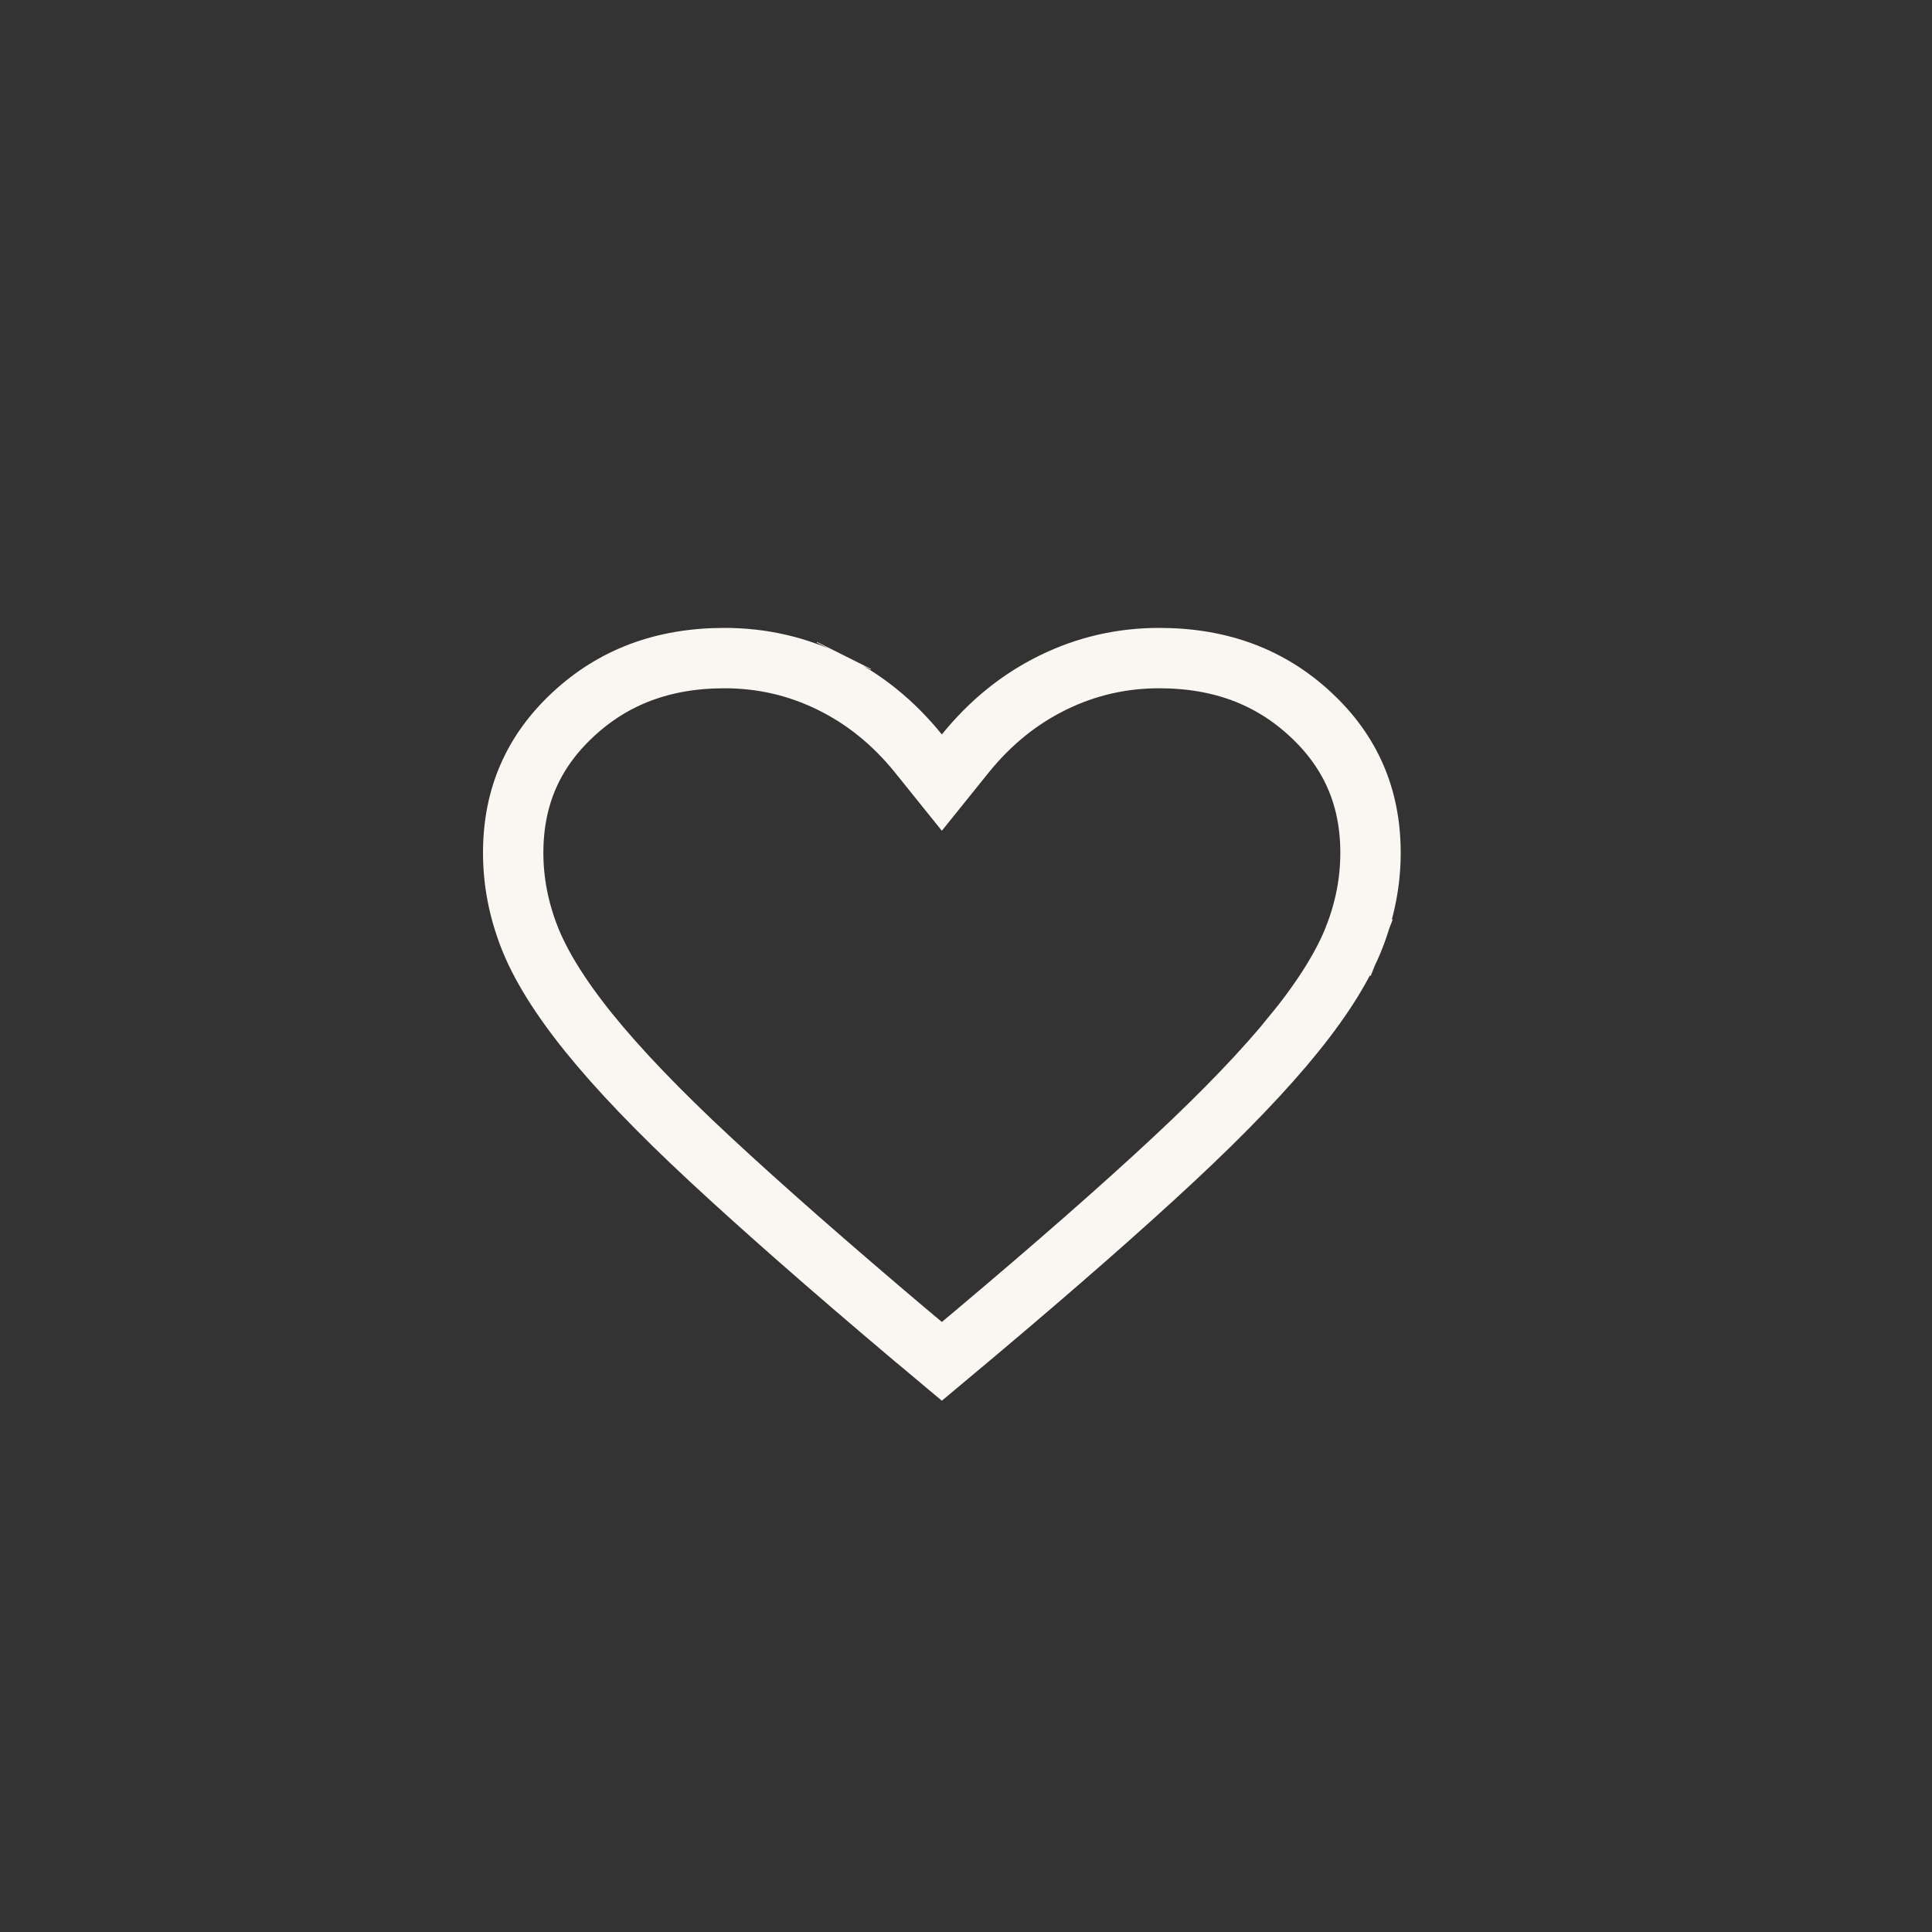 <?xml version="1.0" encoding="UTF-8"?> <svg xmlns="http://www.w3.org/2000/svg" width="40" height="40" viewBox="0 0 40 40" fill="none"><rect x="0" y="0" width="40" height="40" fill="#333333" stroke="none"/> <path d="M12.193 21.384L12.193 21.384C11.583 20.628 11.181 19.968 10.96 19.401L10.96 19.401C10.735 18.823 10.625 18.243 10.625 17.657C10.625 16.507 11.033 15.566 11.862 14.795C12.693 14.02 13.724 13.625 15 13.625C15.779 13.625 16.51 13.794 17.2 14.132L17.2 14.132C17.89 14.47 18.494 14.956 19.014 15.599L19.5 16.203L19.986 15.599C20.506 14.956 21.11 14.47 21.8 14.132L21.8 14.132C22.49 13.794 23.221 13.625 24 13.625C25.276 13.625 26.307 14.02 27.138 14.795C27.967 15.566 28.375 16.507 28.375 17.657C28.375 18.243 28.265 18.823 28.04 19.401L28.607 19.622L28.04 19.401C27.819 19.968 27.417 20.628 26.807 21.384L27.258 21.748L26.807 21.384C26.198 22.138 25.363 23.012 24.295 24.007C23.225 25.004 21.861 26.2 20.202 27.597C20.202 27.597 20.202 27.597 20.201 27.598L19.5 28.185L18.8 27.598C18.799 27.598 18.799 27.598 18.799 27.598C17.146 26.201 15.783 25.004 14.709 24.006C13.638 23.012 12.802 22.138 12.193 21.384ZM17.469 13.583L17.475 13.571L17.469 13.583Z" stroke="#FAF7F2" stroke-width="1.25"></path> </svg> 